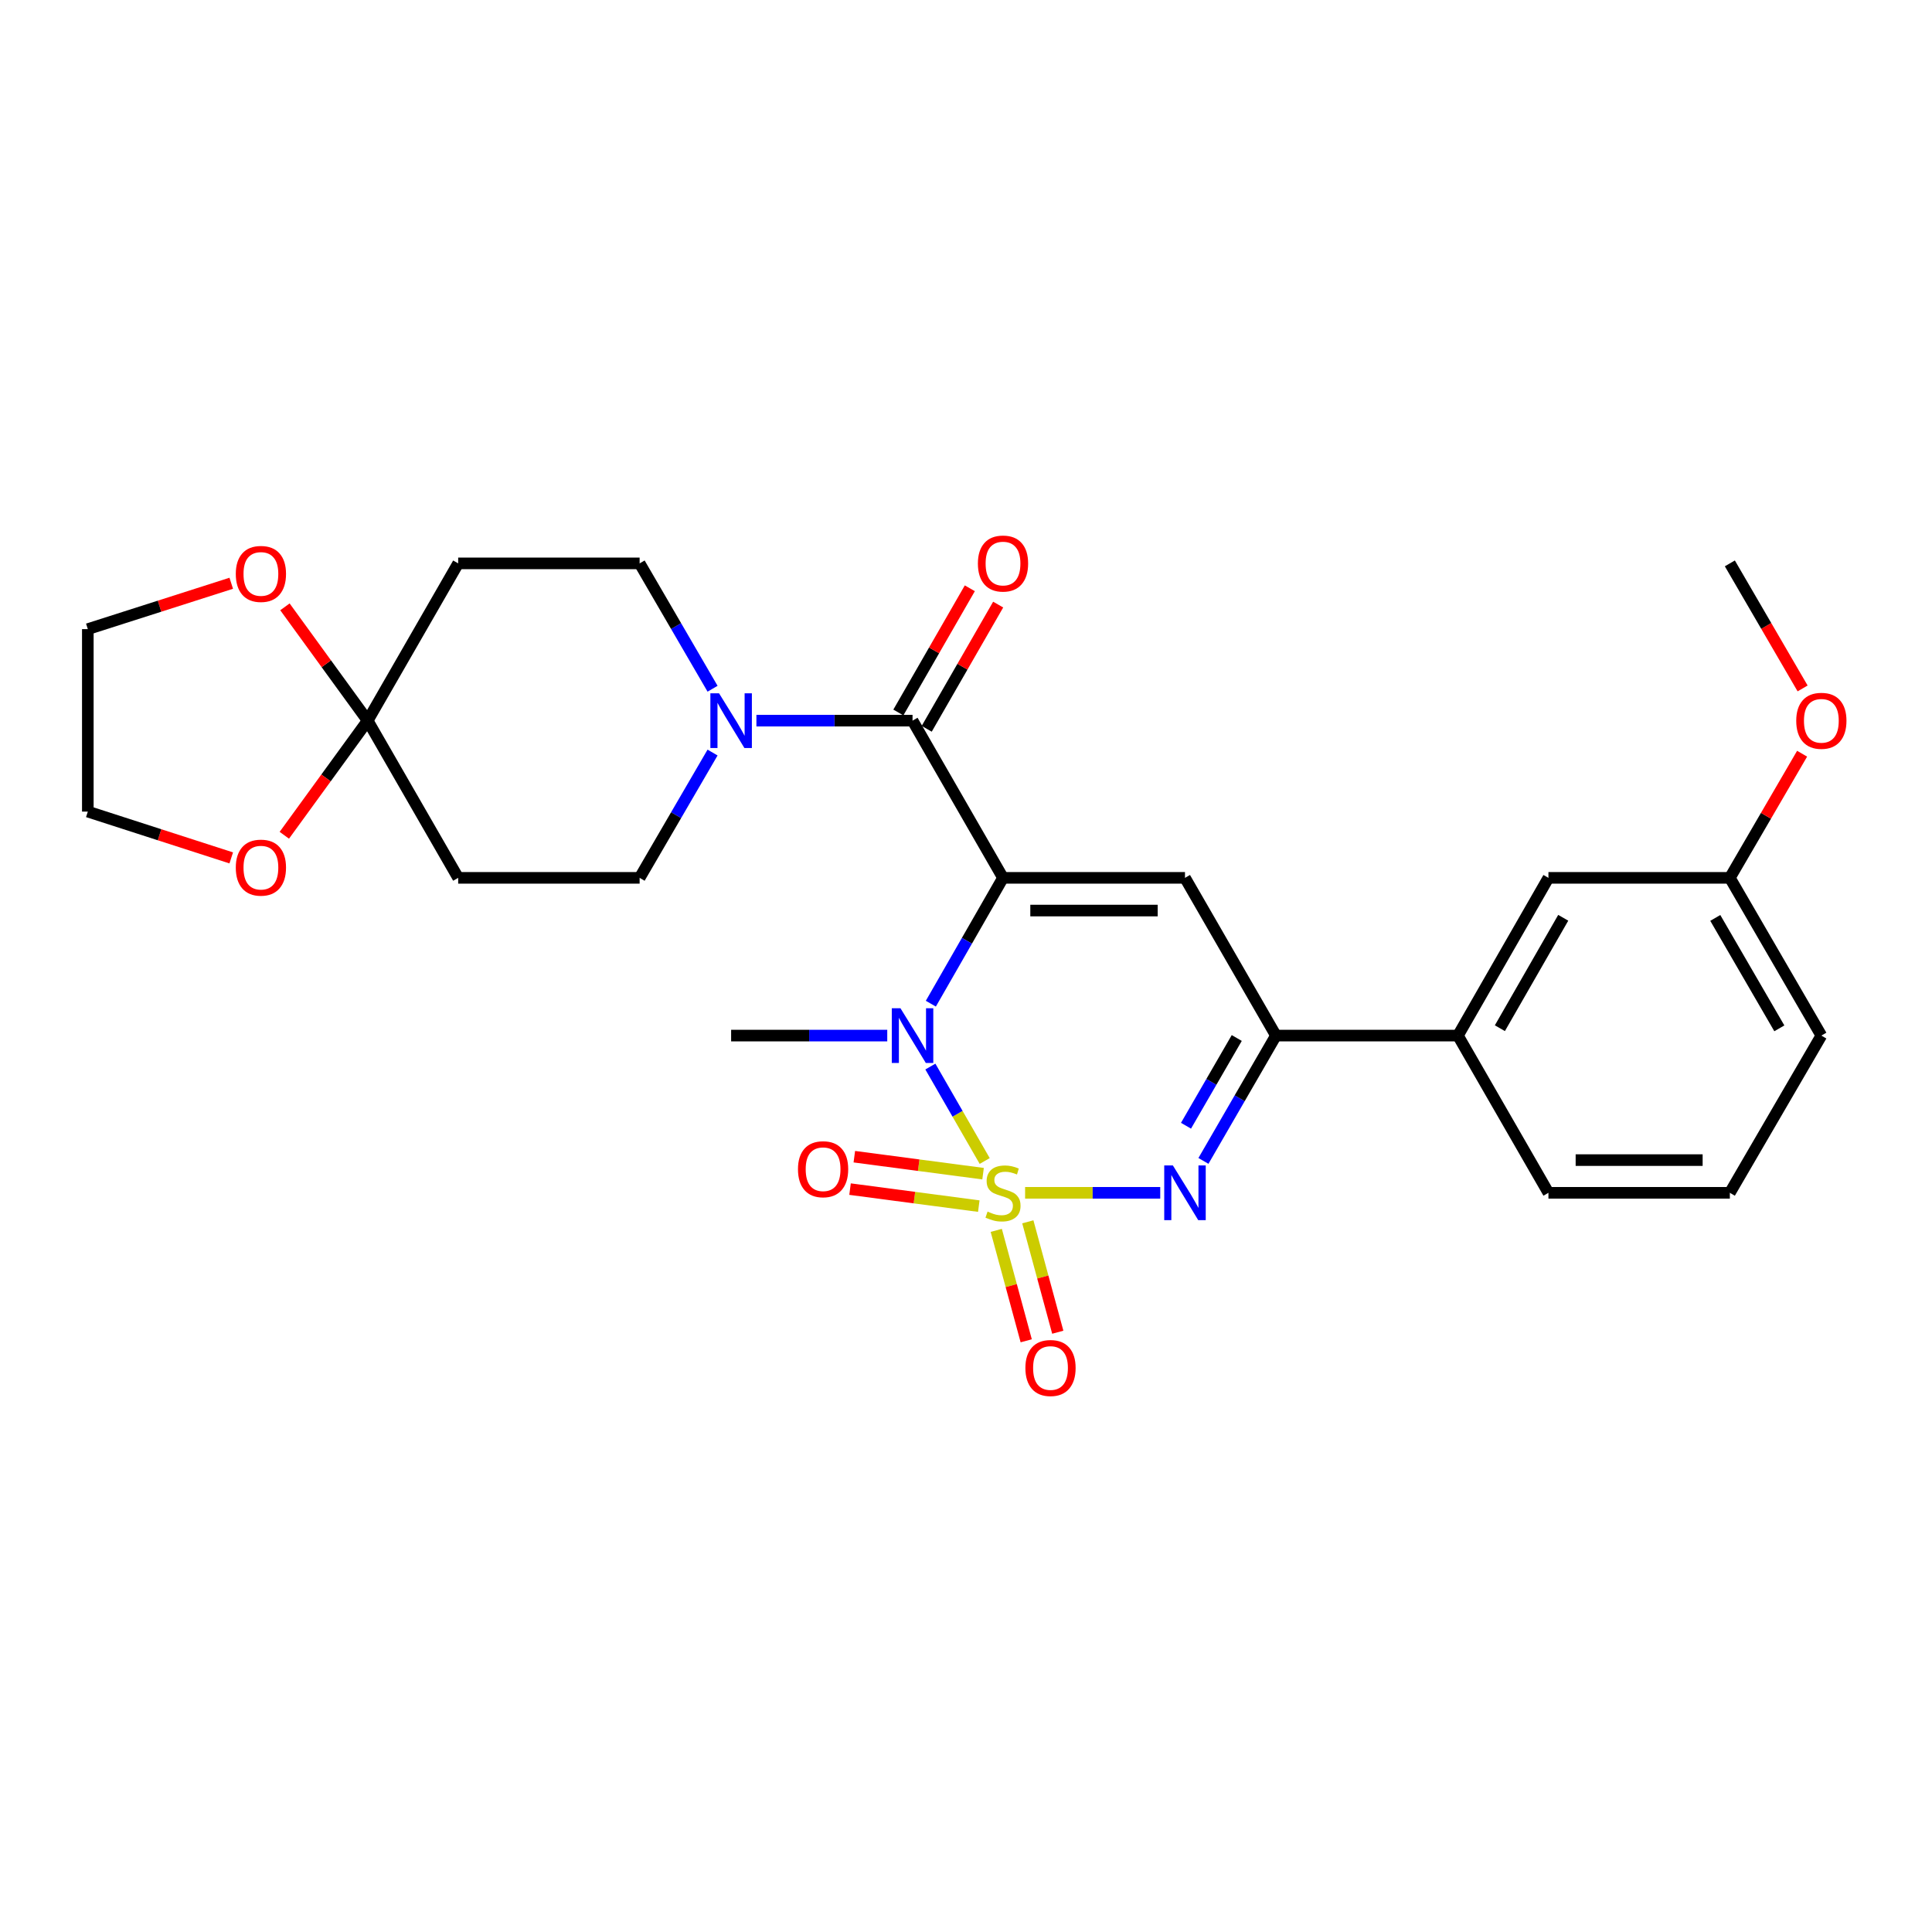 <?xml version='1.0' encoding='iso-8859-1'?>
<svg version='1.1' baseProfile='full'
              xmlns='http://www.w3.org/2000/svg'
                      xmlns:rdkit='http://www.rdkit.org/xml'
                      xmlns:xlink='http://www.w3.org/1999/xlink'
                  xml:space='preserve'
width='1000px' height='1000px' viewBox='0 0 1000 1000'>
<!-- END OF HEADER -->
<rect style='opacity:1.0;fill:#FFFFFF;stroke:none' width='1000' height='1000' x='0' y='0'> </rect>
<path class='bond-1' d='M 509.68,600.93 L 495.617,576.49' style='fill:none;fill-rule:evenodd;stroke:#CCCC00;stroke-width:6px;stroke-linecap:butt;stroke-linejoin:miter;stroke-opacity:1' />
<path class='bond-1' d='M 495.617,576.49 L 481.554,552.05' style='fill:none;fill-rule:evenodd;stroke:#0000FF;stroke-width:6px;stroke-linecap:butt;stroke-linejoin:miter;stroke-opacity:1' />
<path class='bond-2' d='M 530.59,617.398 L 565.563,617.398' style='fill:none;fill-rule:evenodd;stroke:#CCCC00;stroke-width:6px;stroke-linecap:butt;stroke-linejoin:miter;stroke-opacity:1' />
<path class='bond-2' d='M 565.563,617.398 L 600.536,617.398' style='fill:none;fill-rule:evenodd;stroke:#0000FF;stroke-width:6px;stroke-linecap:butt;stroke-linejoin:miter;stroke-opacity:1' />
<path class='bond-8' d='M 515.661,636.841 L 523.415,665.416' style='fill:none;fill-rule:evenodd;stroke:#CCCC00;stroke-width:6px;stroke-linecap:butt;stroke-linejoin:miter;stroke-opacity:1' />
<path class='bond-8' d='M 523.415,665.416 L 531.169,693.99' style='fill:none;fill-rule:evenodd;stroke:#FF0000;stroke-width:6px;stroke-linecap:butt;stroke-linejoin:miter;stroke-opacity:1' />
<path class='bond-8' d='M 531.999,632.408 L 539.753,660.982' style='fill:none;fill-rule:evenodd;stroke:#CCCC00;stroke-width:6px;stroke-linecap:butt;stroke-linejoin:miter;stroke-opacity:1' />
<path class='bond-8' d='M 539.753,660.982 L 547.507,689.557' style='fill:none;fill-rule:evenodd;stroke:#FF0000;stroke-width:6px;stroke-linecap:butt;stroke-linejoin:miter;stroke-opacity:1' />
<path class='bond-9' d='M 508.835,607.498 L 475.516,603.1' style='fill:none;fill-rule:evenodd;stroke:#CCCC00;stroke-width:6px;stroke-linecap:butt;stroke-linejoin:miter;stroke-opacity:1' />
<path class='bond-9' d='M 475.516,603.1 L 442.197,598.702' style='fill:none;fill-rule:evenodd;stroke:#FF0000;stroke-width:6px;stroke-linecap:butt;stroke-linejoin:miter;stroke-opacity:1' />
<path class='bond-9' d='M 506.62,624.281 L 473.301,619.883' style='fill:none;fill-rule:evenodd;stroke:#CCCC00;stroke-width:6px;stroke-linecap:butt;stroke-linejoin:miter;stroke-opacity:1' />
<path class='bond-9' d='M 473.301,619.883 L 439.982,615.485' style='fill:none;fill-rule:evenodd;stroke:#FF0000;stroke-width:6px;stroke-linecap:butt;stroke-linejoin:miter;stroke-opacity:1' />
<path class='bond-0' d='M 519.156,454.375 L 500.478,486.94' style='fill:none;fill-rule:evenodd;stroke:#000000;stroke-width:6px;stroke-linecap:butt;stroke-linejoin:miter;stroke-opacity:1' />
<path class='bond-0' d='M 500.478,486.94 L 481.8,519.505' style='fill:none;fill-rule:evenodd;stroke:#0000FF;stroke-width:6px;stroke-linecap:butt;stroke-linejoin:miter;stroke-opacity:1' />
<path class='bond-4' d='M 519.156,454.375 L 472.329,373.004' style='fill:none;fill-rule:evenodd;stroke:#000000;stroke-width:6px;stroke-linecap:butt;stroke-linejoin:miter;stroke-opacity:1' />
<path class='bond-28' d='M 519.156,454.375 L 613.345,454.375' style='fill:none;fill-rule:evenodd;stroke:#000000;stroke-width:6px;stroke-linecap:butt;stroke-linejoin:miter;stroke-opacity:1' />
<path class='bond-28' d='M 533.284,471.303 L 599.216,471.303' style='fill:none;fill-rule:evenodd;stroke:#000000;stroke-width:6px;stroke-linecap:butt;stroke-linejoin:miter;stroke-opacity:1' />
<path class='bond-19' d='M 459.242,536.018 L 418.837,536.018' style='fill:none;fill-rule:evenodd;stroke:#0000FF;stroke-width:6px;stroke-linecap:butt;stroke-linejoin:miter;stroke-opacity:1' />
<path class='bond-19' d='M 418.837,536.018 L 378.432,536.018' style='fill:none;fill-rule:evenodd;stroke:#000000;stroke-width:6px;stroke-linecap:butt;stroke-linejoin:miter;stroke-opacity:1' />
<path class='bond-5' d='M 622.897,600.887 L 641.661,568.453' style='fill:none;fill-rule:evenodd;stroke:#0000FF;stroke-width:6px;stroke-linecap:butt;stroke-linejoin:miter;stroke-opacity:1' />
<path class='bond-5' d='M 641.661,568.453 L 660.425,536.018' style='fill:none;fill-rule:evenodd;stroke:#000000;stroke-width:6px;stroke-linecap:butt;stroke-linejoin:miter;stroke-opacity:1' />
<path class='bond-5' d='M 613.873,582.68 L 627.008,559.975' style='fill:none;fill-rule:evenodd;stroke:#0000FF;stroke-width:6px;stroke-linecap:butt;stroke-linejoin:miter;stroke-opacity:1' />
<path class='bond-5' d='M 627.008,559.975 L 640.143,537.271' style='fill:none;fill-rule:evenodd;stroke:#000000;stroke-width:6px;stroke-linecap:butt;stroke-linejoin:miter;stroke-opacity:1' />
<path class='bond-3' d='M 613.345,454.375 L 660.425,536.018' style='fill:none;fill-rule:evenodd;stroke:#000000;stroke-width:6px;stroke-linecap:butt;stroke-linejoin:miter;stroke-opacity:1' />
<path class='bond-6' d='M 472.329,373.004 L 431.924,373.004' style='fill:none;fill-rule:evenodd;stroke:#000000;stroke-width:6px;stroke-linecap:butt;stroke-linejoin:miter;stroke-opacity:1' />
<path class='bond-6' d='M 431.924,373.004 L 391.519,373.004' style='fill:none;fill-rule:evenodd;stroke:#0000FF;stroke-width:6px;stroke-linecap:butt;stroke-linejoin:miter;stroke-opacity:1' />
<path class='bond-15' d='M 479.666,377.225 L 498.159,345.08' style='fill:none;fill-rule:evenodd;stroke:#000000;stroke-width:6px;stroke-linecap:butt;stroke-linejoin:miter;stroke-opacity:1' />
<path class='bond-15' d='M 498.159,345.08 L 516.651,312.934' style='fill:none;fill-rule:evenodd;stroke:#FF0000;stroke-width:6px;stroke-linecap:butt;stroke-linejoin:miter;stroke-opacity:1' />
<path class='bond-15' d='M 464.992,368.784 L 483.485,336.638' style='fill:none;fill-rule:evenodd;stroke:#000000;stroke-width:6px;stroke-linecap:butt;stroke-linejoin:miter;stroke-opacity:1' />
<path class='bond-15' d='M 483.485,336.638 L 501.977,304.493' style='fill:none;fill-rule:evenodd;stroke:#FF0000;stroke-width:6px;stroke-linecap:butt;stroke-linejoin:miter;stroke-opacity:1' />
<path class='bond-10' d='M 660.425,536.018 L 754.624,536.018' style='fill:none;fill-rule:evenodd;stroke:#000000;stroke-width:6px;stroke-linecap:butt;stroke-linejoin:miter;stroke-opacity:1' />
<path class='bond-13' d='M 368.82,389.518 L 349.944,421.947' style='fill:none;fill-rule:evenodd;stroke:#0000FF;stroke-width:6px;stroke-linecap:butt;stroke-linejoin:miter;stroke-opacity:1' />
<path class='bond-13' d='M 349.944,421.947 L 331.069,454.375' style='fill:none;fill-rule:evenodd;stroke:#000000;stroke-width:6px;stroke-linecap:butt;stroke-linejoin:miter;stroke-opacity:1' />
<path class='bond-14' d='M 368.823,356.49 L 349.946,324.048' style='fill:none;fill-rule:evenodd;stroke:#0000FF;stroke-width:6px;stroke-linecap:butt;stroke-linejoin:miter;stroke-opacity:1' />
<path class='bond-14' d='M 349.946,324.048 L 331.069,291.606' style='fill:none;fill-rule:evenodd;stroke:#000000;stroke-width:6px;stroke-linecap:butt;stroke-linejoin:miter;stroke-opacity:1' />
<path class='bond-7' d='M 190.307,373.004 L 237.153,291.606' style='fill:none;fill-rule:evenodd;stroke:#000000;stroke-width:6px;stroke-linecap:butt;stroke-linejoin:miter;stroke-opacity:1' />
<path class='bond-16' d='M 190.307,373.004 L 168.895,343.55' style='fill:none;fill-rule:evenodd;stroke:#000000;stroke-width:6px;stroke-linecap:butt;stroke-linejoin:miter;stroke-opacity:1' />
<path class='bond-16' d='M 168.895,343.55 L 147.483,314.095' style='fill:none;fill-rule:evenodd;stroke:#FF0000;stroke-width:6px;stroke-linecap:butt;stroke-linejoin:miter;stroke-opacity:1' />
<path class='bond-17' d='M 190.307,373.004 L 168.736,402.67' style='fill:none;fill-rule:evenodd;stroke:#000000;stroke-width:6px;stroke-linecap:butt;stroke-linejoin:miter;stroke-opacity:1' />
<path class='bond-17' d='M 168.736,402.67 L 147.166,432.335' style='fill:none;fill-rule:evenodd;stroke:#FF0000;stroke-width:6px;stroke-linecap:butt;stroke-linejoin:miter;stroke-opacity:1' />
<path class='bond-30' d='M 190.307,373.004 L 237.153,454.375' style='fill:none;fill-rule:evenodd;stroke:#000000;stroke-width:6px;stroke-linecap:butt;stroke-linejoin:miter;stroke-opacity:1' />
<path class='bond-18' d='M 754.624,536.018 L 801.469,454.375' style='fill:none;fill-rule:evenodd;stroke:#000000;stroke-width:6px;stroke-linecap:butt;stroke-linejoin:miter;stroke-opacity:1' />
<path class='bond-18' d='M 776.334,532.196 L 809.126,475.046' style='fill:none;fill-rule:evenodd;stroke:#000000;stroke-width:6px;stroke-linecap:butt;stroke-linejoin:miter;stroke-opacity:1' />
<path class='bond-22' d='M 754.624,536.018 L 801.469,617.398' style='fill:none;fill-rule:evenodd;stroke:#000000;stroke-width:6px;stroke-linecap:butt;stroke-linejoin:miter;stroke-opacity:1' />
<path class='bond-11' d='M 237.153,454.375 L 331.069,454.375' style='fill:none;fill-rule:evenodd;stroke:#000000;stroke-width:6px;stroke-linecap:butt;stroke-linejoin:miter;stroke-opacity:1' />
<path class='bond-12' d='M 237.153,291.606 L 331.069,291.606' style='fill:none;fill-rule:evenodd;stroke:#000000;stroke-width:6px;stroke-linecap:butt;stroke-linejoin:miter;stroke-opacity:1' />
<path class='bond-25' d='M 119.693,301.894 L 82.574,313.763' style='fill:none;fill-rule:evenodd;stroke:#FF0000;stroke-width:6px;stroke-linecap:butt;stroke-linejoin:miter;stroke-opacity:1' />
<path class='bond-25' d='M 82.574,313.763 L 45.455,325.632' style='fill:none;fill-rule:evenodd;stroke:#000000;stroke-width:6px;stroke-linecap:butt;stroke-linejoin:miter;stroke-opacity:1' />
<path class='bond-24' d='M 119.691,444.049 L 82.573,432.067' style='fill:none;fill-rule:evenodd;stroke:#FF0000;stroke-width:6px;stroke-linecap:butt;stroke-linejoin:miter;stroke-opacity:1' />
<path class='bond-24' d='M 82.573,432.067 L 45.455,420.085' style='fill:none;fill-rule:evenodd;stroke:#000000;stroke-width:6px;stroke-linecap:butt;stroke-linejoin:miter;stroke-opacity:1' />
<path class='bond-20' d='M 801.469,454.375 L 895.367,454.375' style='fill:none;fill-rule:evenodd;stroke:#000000;stroke-width:6px;stroke-linecap:butt;stroke-linejoin:miter;stroke-opacity:1' />
<path class='bond-21' d='M 895.367,454.375 L 914.067,422.247' style='fill:none;fill-rule:evenodd;stroke:#000000;stroke-width:6px;stroke-linecap:butt;stroke-linejoin:miter;stroke-opacity:1' />
<path class='bond-21' d='M 914.067,422.247 L 932.768,390.118' style='fill:none;fill-rule:evenodd;stroke:#FF0000;stroke-width:6px;stroke-linecap:butt;stroke-linejoin:miter;stroke-opacity:1' />
<path class='bond-29' d='M 895.367,454.375 L 942.729,536.018' style='fill:none;fill-rule:evenodd;stroke:#000000;stroke-width:6px;stroke-linecap:butt;stroke-linejoin:miter;stroke-opacity:1' />
<path class='bond-29' d='M 887.828,475.116 L 920.982,532.266' style='fill:none;fill-rule:evenodd;stroke:#000000;stroke-width:6px;stroke-linecap:butt;stroke-linejoin:miter;stroke-opacity:1' />
<path class='bond-27' d='M 933.027,356.33 L 914.197,323.968' style='fill:none;fill-rule:evenodd;stroke:#FF0000;stroke-width:6px;stroke-linecap:butt;stroke-linejoin:miter;stroke-opacity:1' />
<path class='bond-27' d='M 914.197,323.968 L 895.367,291.606' style='fill:none;fill-rule:evenodd;stroke:#000000;stroke-width:6px;stroke-linecap:butt;stroke-linejoin:miter;stroke-opacity:1' />
<path class='bond-23' d='M 801.469,617.398 L 895.367,617.398' style='fill:none;fill-rule:evenodd;stroke:#000000;stroke-width:6px;stroke-linecap:butt;stroke-linejoin:miter;stroke-opacity:1' />
<path class='bond-23' d='M 815.554,600.469 L 881.282,600.469' style='fill:none;fill-rule:evenodd;stroke:#000000;stroke-width:6px;stroke-linecap:butt;stroke-linejoin:miter;stroke-opacity:1' />
<path class='bond-26' d='M 895.367,617.398 L 942.729,536.018' style='fill:none;fill-rule:evenodd;stroke:#000000;stroke-width:6px;stroke-linecap:butt;stroke-linejoin:miter;stroke-opacity:1' />
<path class='bond-31' d='M 45.455,420.085 L 45.455,325.632' style='fill:none;fill-rule:evenodd;stroke:#000000;stroke-width:6px;stroke-linecap:butt;stroke-linejoin:miter;stroke-opacity:1' />
<path  class='atom-0' d='M 511.156 627.118
Q 511.476 627.238, 512.796 627.798
Q 514.116 628.358, 515.556 628.718
Q 517.036 629.038, 518.476 629.038
Q 521.156 629.038, 522.716 627.758
Q 524.276 626.438, 524.276 624.158
Q 524.276 622.598, 523.476 621.638
Q 522.716 620.678, 521.516 620.158
Q 520.316 619.638, 518.316 619.038
Q 515.796 618.278, 514.276 617.558
Q 512.796 616.838, 511.716 615.318
Q 510.676 613.798, 510.676 611.238
Q 510.676 607.678, 513.076 605.478
Q 515.516 603.278, 520.316 603.278
Q 523.596 603.278, 527.316 604.838
L 526.396 607.918
Q 522.996 606.518, 520.436 606.518
Q 517.676 606.518, 516.156 607.678
Q 514.636 608.798, 514.676 610.758
Q 514.676 612.278, 515.436 613.198
Q 516.236 614.118, 517.356 614.638
Q 518.516 615.158, 520.436 615.758
Q 522.996 616.558, 524.516 617.358
Q 526.036 618.158, 527.116 619.798
Q 528.236 621.398, 528.236 624.158
Q 528.236 628.078, 525.596 630.198
Q 522.996 632.278, 518.636 632.278
Q 516.116 632.278, 514.196 631.718
Q 512.316 631.198, 510.076 630.278
L 511.156 627.118
' fill='#CCCC00'/>
<path  class='atom-2' d='M 466.069 521.858
L 475.349 536.858
Q 476.269 538.338, 477.749 541.018
Q 479.229 543.698, 479.309 543.858
L 479.309 521.858
L 483.069 521.858
L 483.069 550.178
L 479.189 550.178
L 469.229 533.778
Q 468.069 531.858, 466.829 529.658
Q 465.629 527.458, 465.269 526.778
L 465.269 550.178
L 461.589 550.178
L 461.589 521.858
L 466.069 521.858
' fill='#0000FF'/>
<path  class='atom-3' d='M 607.085 603.238
L 616.365 618.238
Q 617.285 619.718, 618.765 622.398
Q 620.245 625.078, 620.325 625.238
L 620.325 603.238
L 624.085 603.238
L 624.085 631.558
L 620.205 631.558
L 610.245 615.158
Q 609.085 613.238, 607.845 611.038
Q 606.645 608.838, 606.285 608.158
L 606.285 631.558
L 602.605 631.558
L 602.605 603.238
L 607.085 603.238
' fill='#0000FF'/>
<path  class='atom-7' d='M 372.172 358.844
L 381.452 373.844
Q 382.372 375.324, 383.852 378.004
Q 385.332 380.684, 385.412 380.844
L 385.412 358.844
L 389.172 358.844
L 389.172 387.164
L 385.292 387.164
L 375.332 370.764
Q 374.172 368.844, 372.932 366.644
Q 371.732 364.444, 371.372 363.764
L 371.372 387.164
L 367.692 387.164
L 367.692 358.844
L 372.172 358.844
' fill='#0000FF'/>
<path  class='atom-9' d='M 530.74 708.074
Q 530.74 701.274, 534.1 697.474
Q 537.46 693.674, 543.74 693.674
Q 550.02 693.674, 553.38 697.474
Q 556.74 701.274, 556.74 708.074
Q 556.74 714.954, 553.34 718.874
Q 549.94 722.754, 543.74 722.754
Q 537.5 722.754, 534.1 718.874
Q 530.74 714.994, 530.74 708.074
M 543.74 719.554
Q 548.06 719.554, 550.38 716.674
Q 552.74 713.754, 552.74 708.074
Q 552.74 702.514, 550.38 699.714
Q 548.06 696.874, 543.74 696.874
Q 539.42 696.874, 537.06 699.674
Q 534.74 702.474, 534.74 708.074
Q 534.74 713.794, 537.06 716.674
Q 539.42 719.554, 543.74 719.554
' fill='#FF0000'/>
<path  class='atom-10' d='M 413.029 605.186
Q 413.029 598.386, 416.389 594.586
Q 419.749 590.786, 426.029 590.786
Q 432.309 590.786, 435.669 594.586
Q 439.029 598.386, 439.029 605.186
Q 439.029 612.066, 435.629 615.986
Q 432.229 619.866, 426.029 619.866
Q 419.789 619.866, 416.389 615.986
Q 413.029 612.106, 413.029 605.186
M 426.029 616.666
Q 430.349 616.666, 432.669 613.786
Q 435.029 610.866, 435.029 605.186
Q 435.029 599.626, 432.669 596.826
Q 430.349 593.986, 426.029 593.986
Q 421.709 593.986, 419.349 596.786
Q 417.029 599.586, 417.029 605.186
Q 417.029 610.906, 419.349 613.786
Q 421.709 616.666, 426.029 616.666
' fill='#FF0000'/>
<path  class='atom-16' d='M 506.156 291.686
Q 506.156 284.886, 509.516 281.086
Q 512.876 277.286, 519.156 277.286
Q 525.436 277.286, 528.796 281.086
Q 532.156 284.886, 532.156 291.686
Q 532.156 298.566, 528.756 302.486
Q 525.356 306.366, 519.156 306.366
Q 512.916 306.366, 509.516 302.486
Q 506.156 298.606, 506.156 291.686
M 519.156 303.166
Q 523.476 303.166, 525.796 300.286
Q 528.156 297.366, 528.156 291.686
Q 528.156 286.126, 525.796 283.326
Q 523.476 280.486, 519.156 280.486
Q 514.836 280.486, 512.476 283.286
Q 510.156 286.086, 510.156 291.686
Q 510.156 297.406, 512.476 300.286
Q 514.836 303.166, 519.156 303.166
' fill='#FF0000'/>
<path  class='atom-17' d='M 122.045 297.065
Q 122.045 290.265, 125.405 286.465
Q 128.765 282.665, 135.045 282.665
Q 141.325 282.665, 144.685 286.465
Q 148.045 290.265, 148.045 297.065
Q 148.045 303.945, 144.645 307.865
Q 141.245 311.745, 135.045 311.745
Q 128.805 311.745, 125.405 307.865
Q 122.045 303.985, 122.045 297.065
M 135.045 308.545
Q 139.365 308.545, 141.685 305.665
Q 144.045 302.745, 144.045 297.065
Q 144.045 291.505, 141.685 288.705
Q 139.365 285.865, 135.045 285.865
Q 130.725 285.865, 128.365 288.665
Q 126.045 291.465, 126.045 297.065
Q 126.045 302.785, 128.365 305.665
Q 130.725 308.545, 135.045 308.545
' fill='#FF0000'/>
<path  class='atom-18' d='M 122.045 449.085
Q 122.045 442.285, 125.405 438.485
Q 128.765 434.685, 135.045 434.685
Q 141.325 434.685, 144.685 438.485
Q 148.045 442.285, 148.045 449.085
Q 148.045 455.965, 144.645 459.885
Q 141.245 463.765, 135.045 463.765
Q 128.805 463.765, 125.405 459.885
Q 122.045 456.005, 122.045 449.085
M 135.045 460.565
Q 139.365 460.565, 141.685 457.685
Q 144.045 454.765, 144.045 449.085
Q 144.045 443.525, 141.685 440.725
Q 139.365 437.885, 135.045 437.885
Q 130.725 437.885, 128.365 440.685
Q 126.045 443.485, 126.045 449.085
Q 126.045 454.805, 128.365 457.685
Q 130.725 460.565, 135.045 460.565
' fill='#FF0000'/>
<path  class='atom-22' d='M 929.729 373.084
Q 929.729 366.284, 933.089 362.484
Q 936.449 358.684, 942.729 358.684
Q 949.009 358.684, 952.369 362.484
Q 955.729 366.284, 955.729 373.084
Q 955.729 379.964, 952.329 383.884
Q 948.929 387.764, 942.729 387.764
Q 936.489 387.764, 933.089 383.884
Q 929.729 380.004, 929.729 373.084
M 942.729 384.564
Q 947.049 384.564, 949.369 381.684
Q 951.729 378.764, 951.729 373.084
Q 951.729 367.524, 949.369 364.724
Q 947.049 361.884, 942.729 361.884
Q 938.409 361.884, 936.049 364.684
Q 933.729 367.484, 933.729 373.084
Q 933.729 378.804, 936.049 381.684
Q 938.409 384.564, 942.729 384.564
' fill='#FF0000'/>
</svg>
